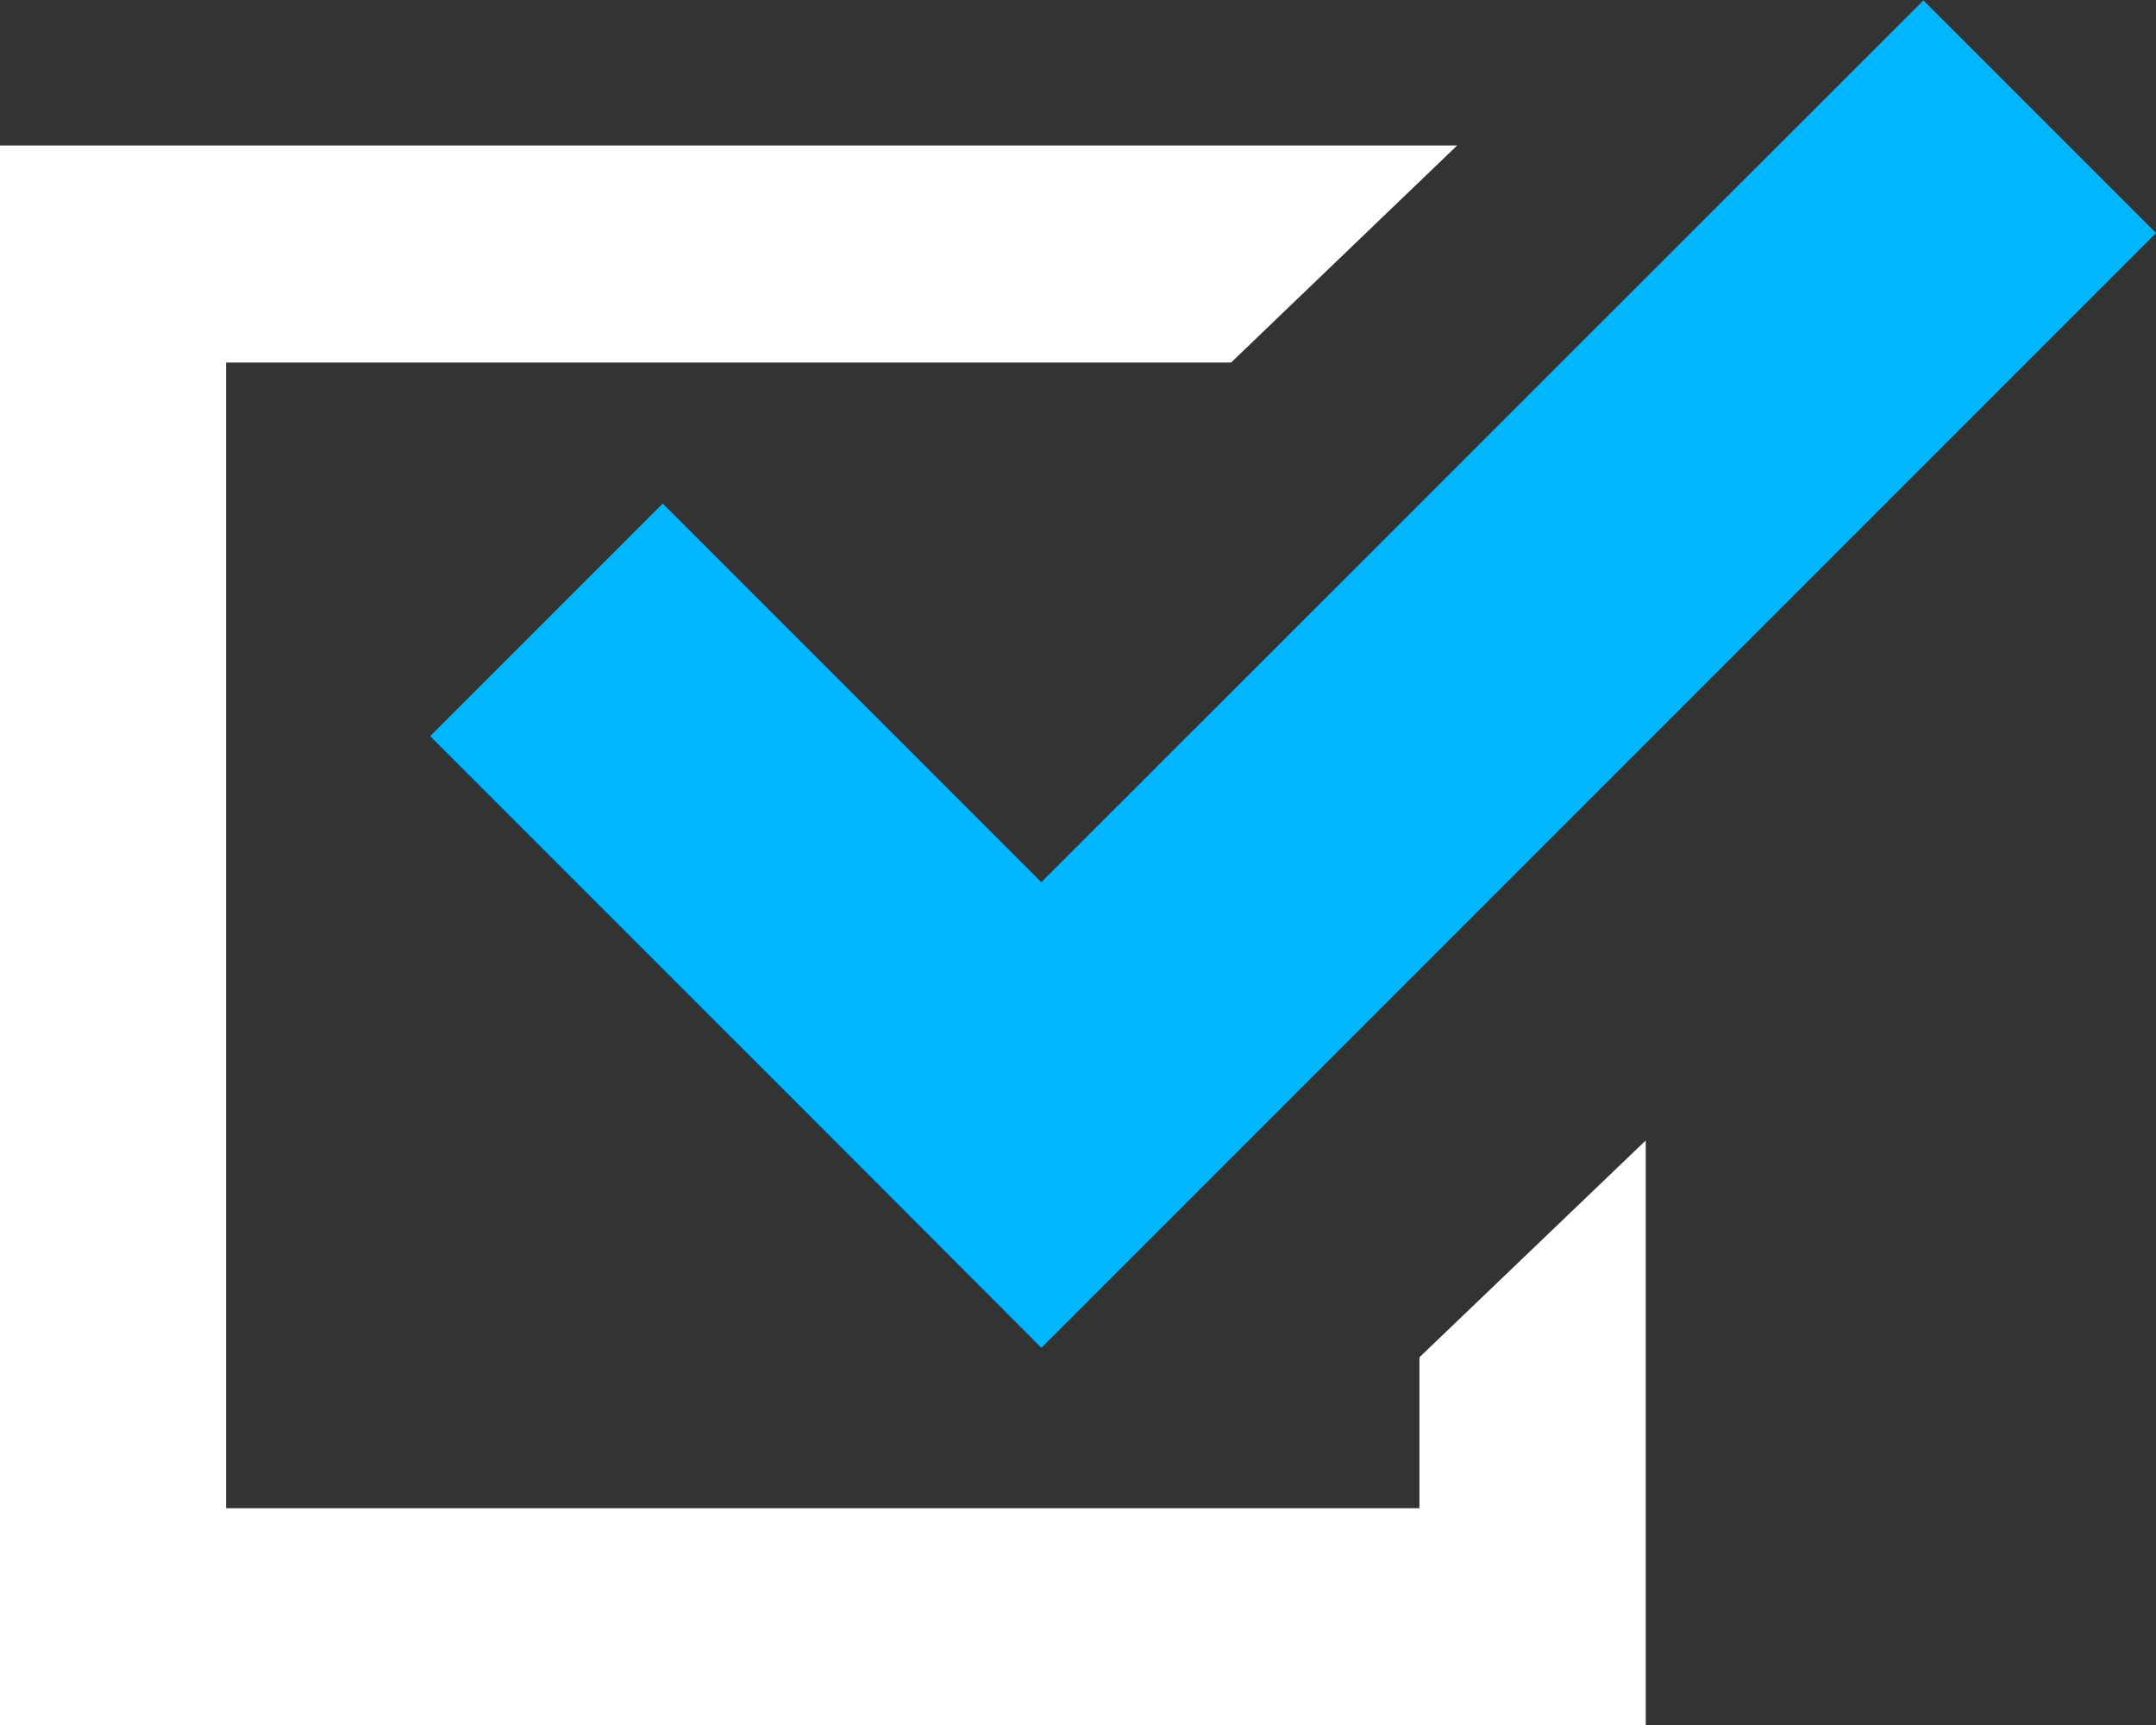 <svg xmlns="http://www.w3.org/2000/svg" width="30" height="24" viewBox="0 0 30 24">
  <rect x="0" y="0" width="30" height="24" fill="#333333" stroke="none"/>
  <g id="チェックボックスアイコン" transform="translate(0 -44.249)">
    <path id="パス_1853" data-name="パス 1853" d="M19.751,97.6H3.146V81.66H17.13l3.146-3.02H0v21.976H22.9V92.483L19.751,95.5Z" transform="translate(0 -32.367)" fill="#fff"/>
    <path id="パス_1854" data-name="パス 1854" d="M107.15,51.255l-3.236,3.236,5.268,5.267L112.418,63l3.236-3.236,12.274-12.274-3.236-3.236L112.418,56.523Z" transform="translate(-97.928)" fill="#00b7ff"/>
  </g>
</svg>
